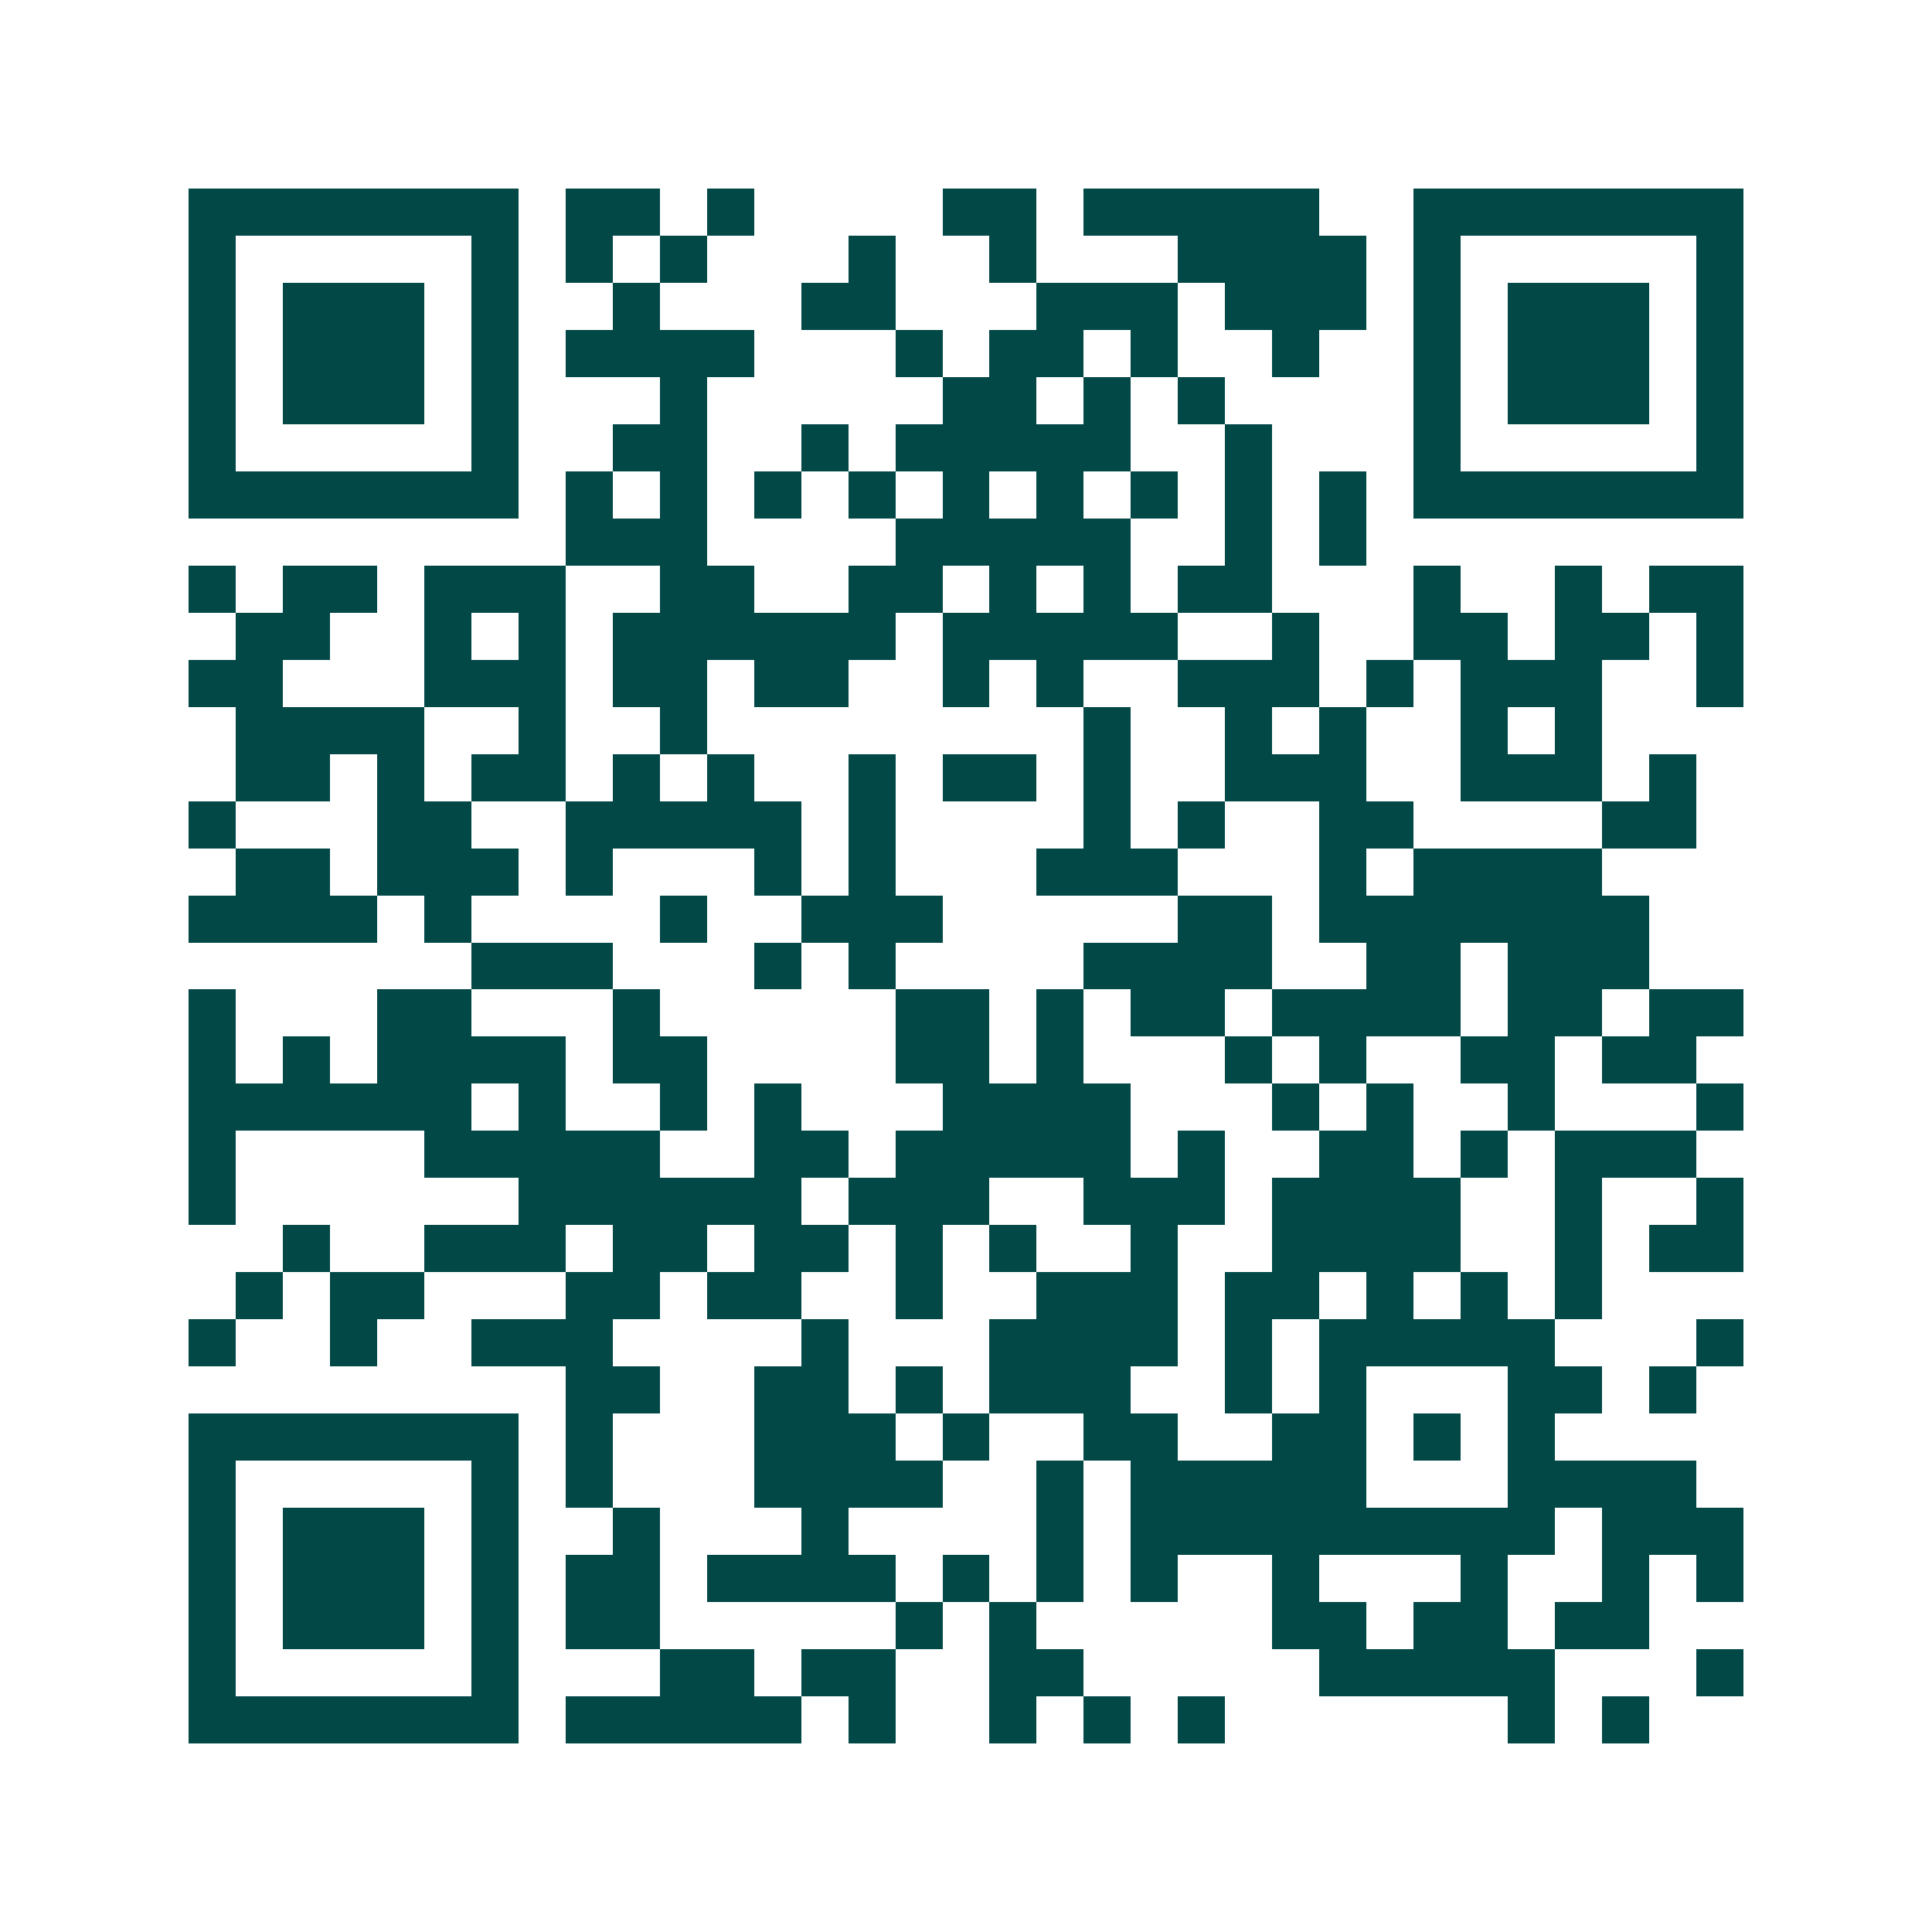 <svg xmlns="http://www.w3.org/2000/svg" width="200" height="200" viewBox="0 0 41 41" shape-rendering="crispEdges"><path fill="#ffffff" d="M0 0h41v41H0z"/><path stroke="#014847" d="M4 4.5h7m1 0h2m1 0h1m4 0h2m1 0h5m2 0h7M4 5.5h1m5 0h1m1 0h1m1 0h1m3 0h1m2 0h1m3 0h4m1 0h1m5 0h1M4 6.5h1m1 0h3m1 0h1m2 0h1m3 0h2m3 0h3m1 0h3m1 0h1m1 0h3m1 0h1M4 7.5h1m1 0h3m1 0h1m1 0h4m3 0h1m1 0h2m1 0h1m2 0h1m2 0h1m1 0h3m1 0h1M4 8.5h1m1 0h3m1 0h1m3 0h1m5 0h2m1 0h1m1 0h1m4 0h1m1 0h3m1 0h1M4 9.5h1m5 0h1m2 0h2m2 0h1m1 0h5m2 0h1m3 0h1m5 0h1M4 10.5h7m1 0h1m1 0h1m1 0h1m1 0h1m1 0h1m1 0h1m1 0h1m1 0h1m1 0h1m1 0h7M12 11.5h3m4 0h5m2 0h1m1 0h1M4 12.5h1m1 0h2m1 0h3m2 0h2m2 0h2m1 0h1m1 0h1m1 0h2m3 0h1m2 0h1m1 0h2M5 13.5h2m2 0h1m1 0h1m1 0h6m1 0h5m2 0h1m2 0h2m1 0h2m1 0h1M4 14.5h2m3 0h3m1 0h2m1 0h2m2 0h1m1 0h1m2 0h3m1 0h1m1 0h3m2 0h1M5 15.5h4m2 0h1m2 0h1m8 0h1m2 0h1m1 0h1m2 0h1m1 0h1M5 16.5h2m1 0h1m1 0h2m1 0h1m1 0h1m2 0h1m1 0h2m1 0h1m2 0h3m2 0h3m1 0h1M4 17.5h1m3 0h2m2 0h5m1 0h1m4 0h1m1 0h1m2 0h2m4 0h2M5 18.5h2m1 0h3m1 0h1m3 0h1m1 0h1m3 0h3m3 0h1m1 0h4M4 19.5h4m1 0h1m4 0h1m2 0h3m5 0h2m1 0h7M10 20.5h3m3 0h1m1 0h1m4 0h4m2 0h2m1 0h3M4 21.5h1m3 0h2m3 0h1m5 0h2m1 0h1m1 0h2m1 0h4m1 0h2m1 0h2M4 22.5h1m1 0h1m1 0h4m1 0h2m4 0h2m1 0h1m3 0h1m1 0h1m2 0h2m1 0h2M4 23.5h6m1 0h1m2 0h1m1 0h1m3 0h4m3 0h1m1 0h1m2 0h1m3 0h1M4 24.5h1m4 0h5m2 0h2m1 0h5m1 0h1m2 0h2m1 0h1m1 0h3M4 25.5h1m6 0h6m1 0h3m2 0h3m1 0h4m2 0h1m2 0h1M6 26.5h1m2 0h3m1 0h2m1 0h2m1 0h1m1 0h1m2 0h1m2 0h4m2 0h1m1 0h2M5 27.5h1m1 0h2m3 0h2m1 0h2m2 0h1m2 0h3m1 0h2m1 0h1m1 0h1m1 0h1M4 28.5h1m2 0h1m2 0h3m4 0h1m3 0h4m1 0h1m1 0h5m3 0h1M12 29.5h2m2 0h2m1 0h1m1 0h3m2 0h1m1 0h1m3 0h2m1 0h1M4 30.5h7m1 0h1m3 0h3m1 0h1m2 0h2m2 0h2m1 0h1m1 0h1M4 31.5h1m5 0h1m1 0h1m3 0h4m2 0h1m1 0h5m3 0h4M4 32.5h1m1 0h3m1 0h1m2 0h1m3 0h1m4 0h1m1 0h9m1 0h3M4 33.5h1m1 0h3m1 0h1m1 0h2m1 0h4m1 0h1m1 0h1m1 0h1m2 0h1m3 0h1m2 0h1m1 0h1M4 34.5h1m1 0h3m1 0h1m1 0h2m5 0h1m1 0h1m5 0h2m1 0h2m1 0h2M4 35.5h1m5 0h1m3 0h2m1 0h2m2 0h2m5 0h5m3 0h1M4 36.5h7m1 0h5m1 0h1m2 0h1m1 0h1m1 0h1m6 0h1m1 0h1"/></svg>
